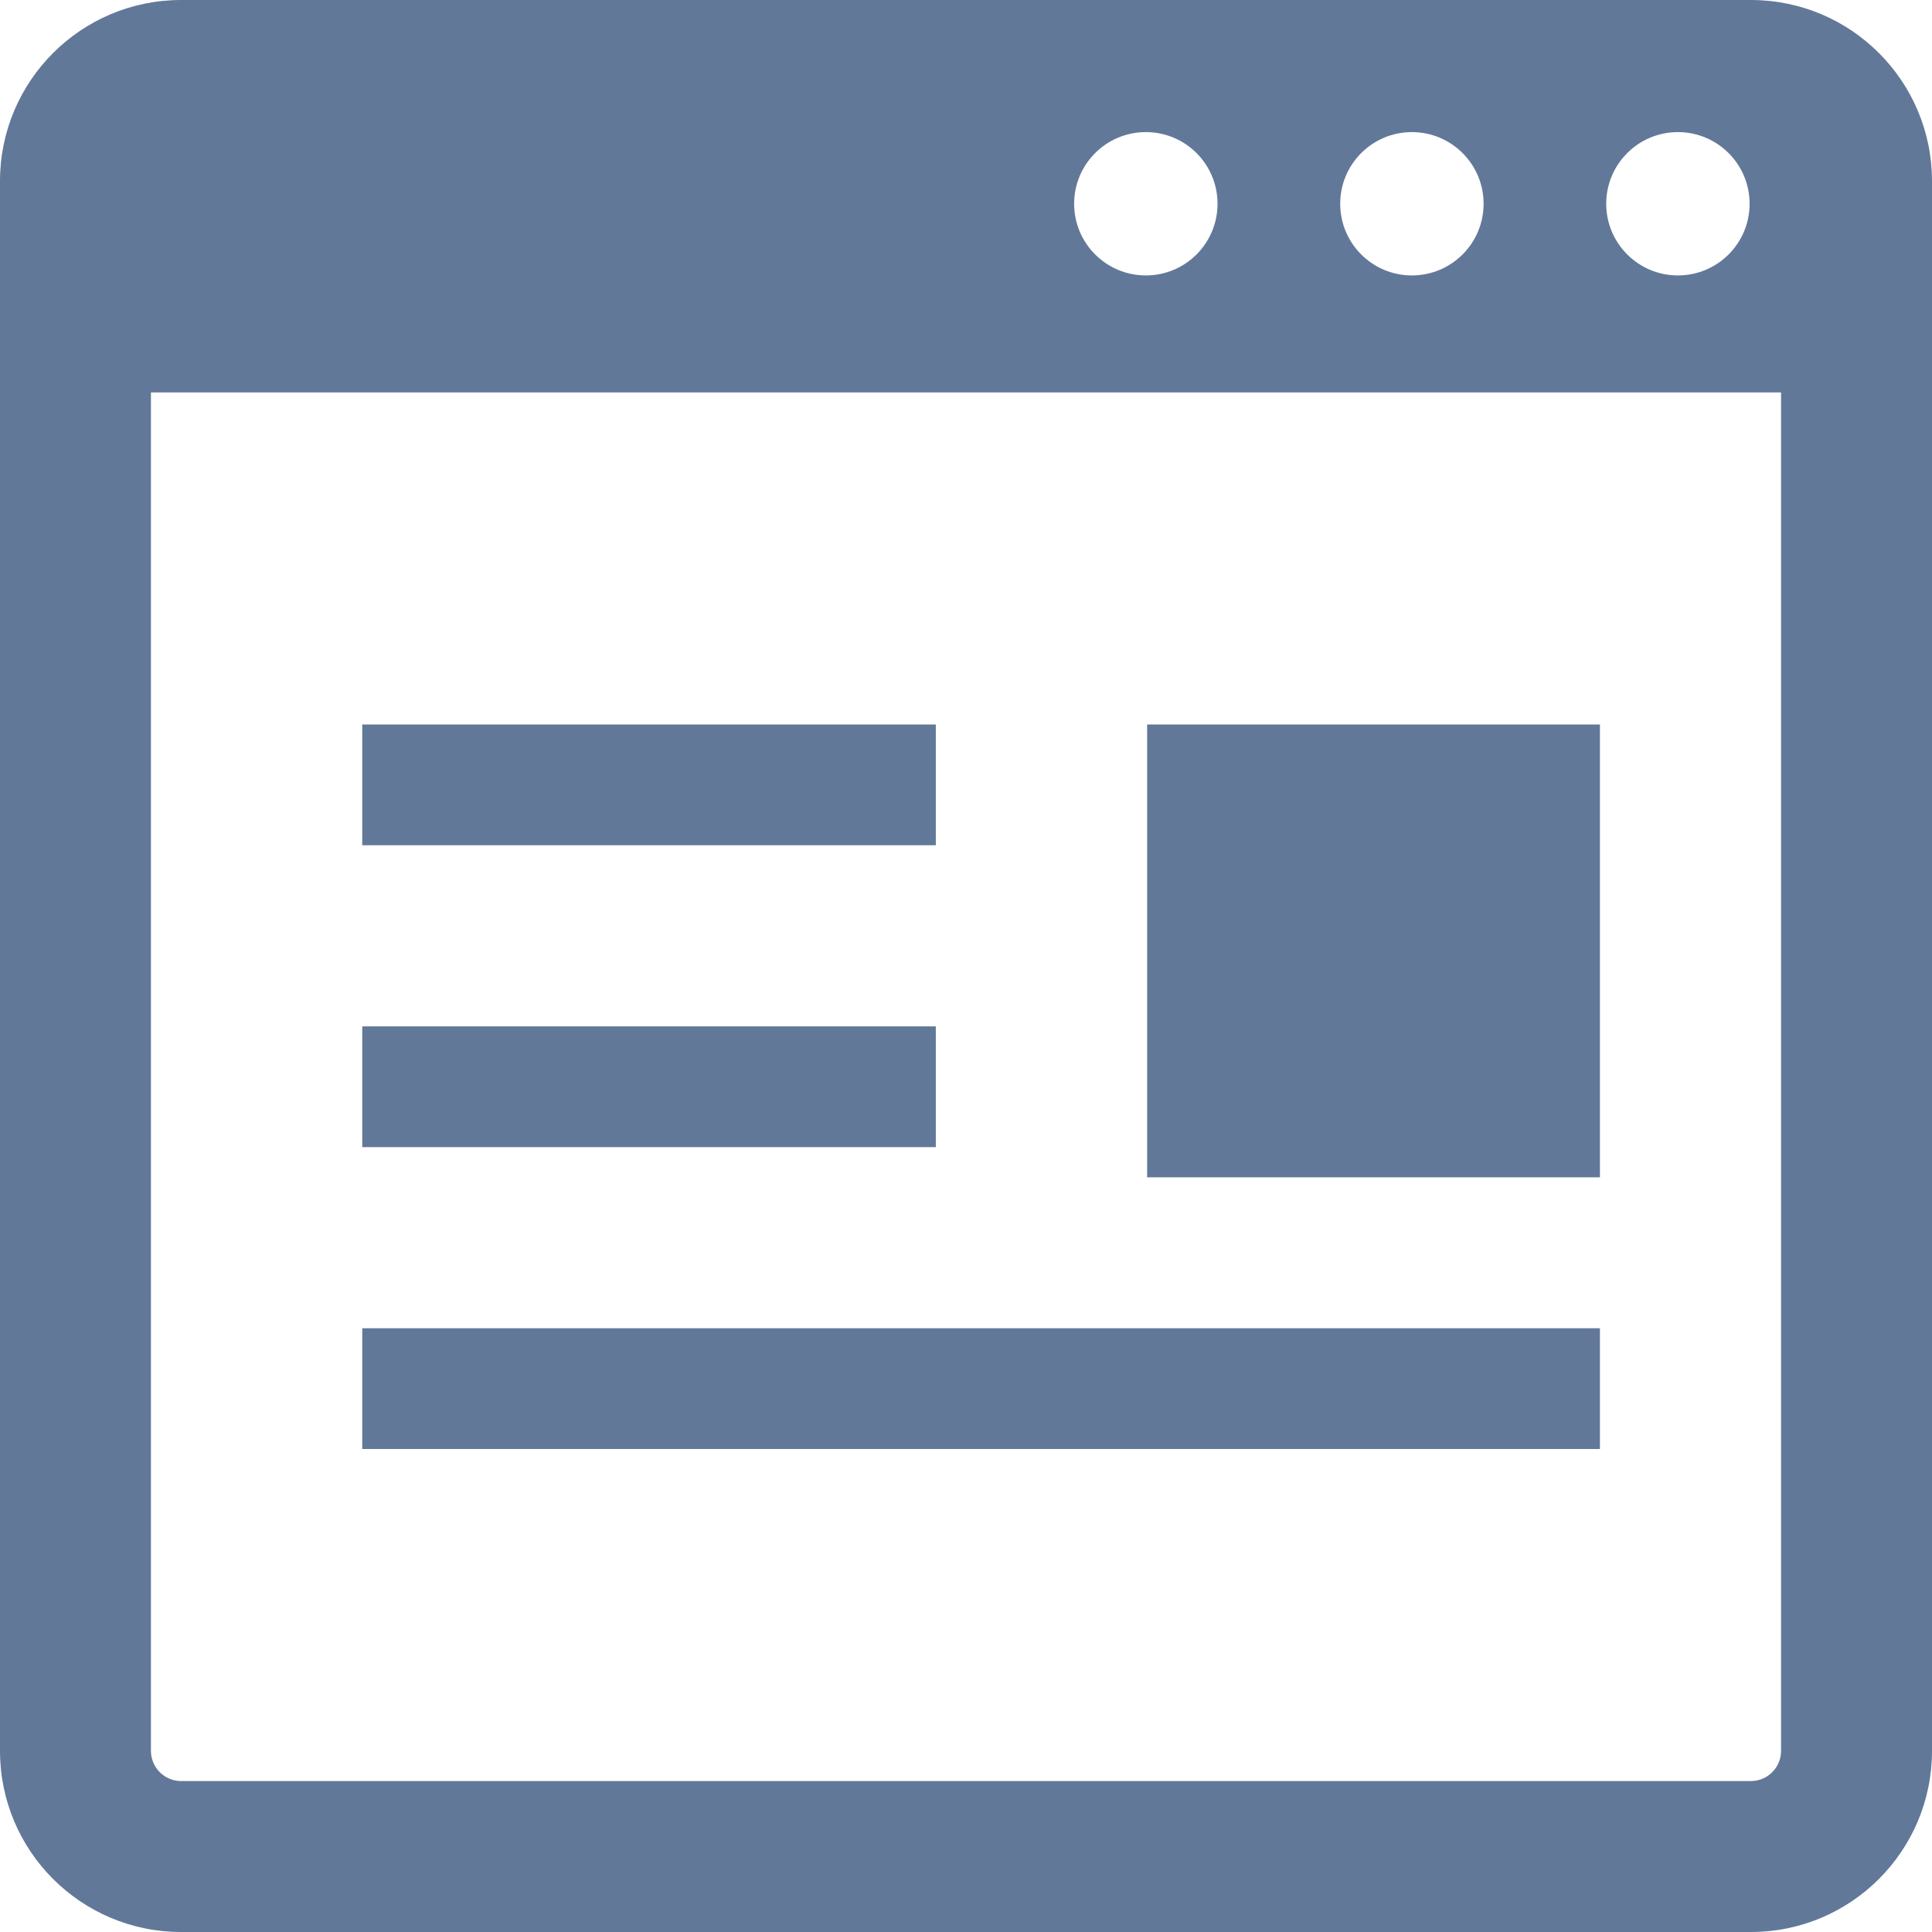 <svg width="32" height="32" viewBox="0 0 32 32" fill="none" xmlns="http://www.w3.org/2000/svg">
<g clip-path="url(#clip0_663_22212)">
<path d="M29 0H3C1.343 0 0 1.343 0 3V29C0 30.657 1.343 32 3 32H29C30.657 32 32 30.657 32 29V3C32 1.343 30.657 0 29 0ZM27.791 2.188C28.447 2.188 28.979 2.719 28.979 3.375C28.979 4.031 28.447 4.562 27.791 4.562C27.136 4.562 26.604 4.031 26.604 3.375C26.604 2.719 27.136 2.188 27.791 2.188ZM23.385 2.188C24.041 2.188 24.573 2.719 24.573 3.375C24.573 4.031 24.041 4.562 23.385 4.562C22.73 4.562 22.198 4.031 22.198 3.375C22.198 2.719 22.73 2.188 23.385 2.188ZM18.979 2.188C19.635 2.188 20.166 2.719 20.166 3.375C20.166 4.031 19.635 4.562 18.979 4.562C18.323 4.562 17.791 4.031 17.791 3.375C17.791 2.719 18.323 2.188 18.979 2.188ZM29.5 29C29.5 29.275 29.276 29.5 29 29.5H3C2.724 29.5 2.5 29.275 2.5 29V6.5H29.5V29Z" fill="#627899"/>
<path d="M15.5 12H6V14H15.5V12Z" fill="#627899"/>
<path d="M26.5 22H6V24H26.5V22Z" fill="#627899"/>
<path d="M26.5 12H19V19.5H26.5V12Z" fill="#627899"/>
<path d="M14.315 19H15.5V17H6V19H13.315H14.315Z" fill="#627899"/>
</g>
<defs>
<clipPath id="clip0_663_22212">
<rect width="32" height="32" fill="white"/>
</clipPath>
</defs>
</svg>
